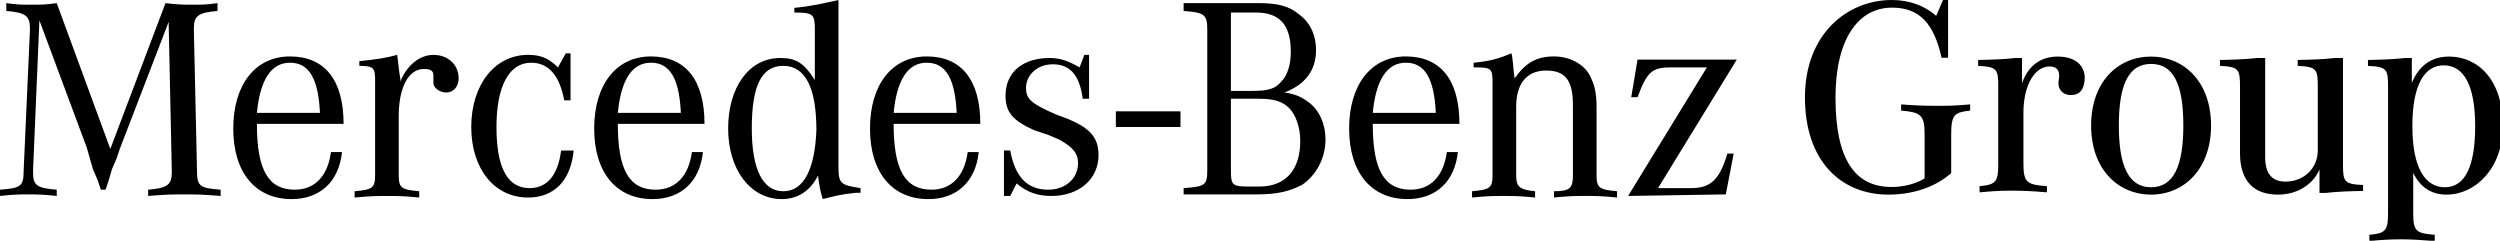 <svg xmlns:inkscape="http://www.inkscape.org/namespaces/inkscape" xmlns:sodipodi="http://sodipodi.sourceforge.net/DTD/sodipodi-0.dtd" xmlns="http://www.w3.org/2000/svg" xmlns:svg="http://www.w3.org/2000/svg" xmlns:rdf="http://www.w3.org/1999/02/22-rdf-syntax-ns#" xmlns:cc="http://creativecommons.org/ns#" xmlns:dc="http://purl.org/dc/elements/1.1/" version="1.1" id="svg12" sodipodi:docname="mercedes-benz-group-logotype-svg.svg" inkscape:version="1.1.1 (3bf5ae0d25, 2021-09-20)" viewBox="0 0 176.55 17"><defs id="defs16"></defs><title id="title2">Mercedes-Benz_Group_Logotype</title><g id="Mercedes-Benz_Group_Logotype" stroke="none" stroke-width="1" fill="none" fill-rule="evenodd" transform="scale(0.185)" data-darkreader-inline-stroke="" style="--darkreader-inline-stroke:none;"><g id="Group" fill="#000000" fill-rule="nonzero" data-darkreader-inline-fill="" style="--darkreader-inline-fill:#000000;"><g id="g8"><path d="m 934.913,21.596 c 11.23,0 20.517,9.178 20.517,26.347 0,16.413 -10.582,26.347 -21.489,26.347 -5.939,0 -10.15,-2.915 -12.742,-8.315 v 0 l 7.9e-4,15.742 c 0.035,6.632 1.29,7.374 8.206,7.906 v 0 V 92 c -5.507,-0.432 -9.395,-0.648 -12.742,-0.648 v 0 h -0.324 c -3.671,0 -7.451,0.216 -11.878,0.648 v 0 -2.376 c 6.155,-0.54 7.127,-1.62 7.127,-8.207 v 0 l -2e-4,-48.336 c -0.01,-6.653 -0.426,-7.603 -7.667,-7.922 v 0 -2.268 c 5.183,-0.108 9.395,-0.216 14.254,-0.756 v 0 h 2.484 v 9.502 c 2.7,-6.479 7.343,-10.042 14.254,-10.042 z M 743.639,0 v 22.028 h -2.484 C 738.24,8.854 732.625,2.915 722.259,2.915 c -13.066,0 -21.597,12.202 -21.597,34.338 0,23.648 7.451,34.122 21.381,34.122 4.751,0 9.179,-1.188 12.634,-3.239 v 0 -16.953 c 0,-7.451 -1.62,-8.315 -8.963,-8.962 v 0 -2.376 c 5.291,0.432 9.287,0.54 12.85,0.54 l 2.83,-5.77e-4 c 0.899,-0.002 1.745,-0.012 2.585,-0.032 l 0.84,-0.024 c 2.105,-0.07 4.273,-0.213 7.242,-0.483 v 0 2.376 c -5.939,0.648 -7.235,1.512 -7.235,8.962 v 0 14.901 C 738.456,71.7 729.71,74.291 720.855,74.291 702.822,74.291 689,61.549 689,37.146 689,12.958 705.197,0 722.151,0 c 6.911,0 12.634,2.268 16.953,6.047 v 0 L 741.696,0 Z m 77.496,21.596 c 12.526,0 22.892,9.61 22.892,26.347 0,16.629 -10.366,26.347 -22.892,26.347 -12.634,0 -22.892,-9.718 -22.892,-26.347 0,-16.737 10.258,-26.347 22.892,-26.347 z m 43.553,0.54 v 37.901 c 0,6.479 2.808,9.286 7.775,9.286 7.019,0 12.31,-5.075 12.31,-11.986 v 0 l -2e-4,-24.256 c -0.01,-6.653 -0.426,-7.603 -7.667,-7.922 v 0 -2.268 c 5.183,-0.108 9.395,-0.216 14.254,-0.756 v 0 h 3.024 l 2.1e-4,40.562 c 0.01,6.653 0.426,7.603 7.667,7.922 v 0 2.268 c -5.183,0.108 -9.395,0.216 -14.254,0.756 v 0 h -2.376 v -8.962 c -2.376,5.615 -8.315,9.61 -15.873,9.61 -9.179,0 -14.47,-5.183 -14.47,-15.765 v 0 l -2.1e-4,-25.444 c -0.01,-6.653 -0.426,-7.603 -7.667,-7.922 v 0 -2.268 c 5.183,-0.108 9.395,-0.216 14.254,-0.756 v 0 z m -79.223,-0.54 c 7.991,0 10.906,4.643 10.258,9.394 -0.432,3.779 -2.268,5.291 -5.183,5.291 -3.347,0 -5.291,-2.484 -4.643,-5.831 0.432,-2.268 0.216,-5.075 -3.563,-5.075 -5.615,0 -9.934,7.127 -9.934,17.709 v 0 19.329 c 0,7.343 1.404,8.099 8.963,8.638 v 0 2.376 c -4.643,-0.432 -9.395,-0.648 -13.066,-0.648 v 0 h -0.756 c -3.671,0 -7.451,0.216 -11.878,0.648 v 0 -2.376 c 6.155,-0.54 7.127,-1.62 7.127,-8.207 v 0 l -2.1e-4,-29.763 c -0.01,-6.653 -0.426,-7.603 -7.667,-7.922 v 0 -2.268 c 5.183,-0.108 9.395,-0.216 14.254,-0.756 v 0 h 2.484 v 9.61 c 2.268,-6.371 6.803,-10.15 13.606,-10.15 z m 35.67,2.808 c -8.639,0 -12.31,7.991 -12.31,23.54 0,15.333 3.671,23.54 12.31,23.54 8.639,0 12.31,-8.207 12.31,-23.54 0,-15.657 -3.671,-23.54 -12.31,-23.54 z m 111.726,0.54 c -7.235,0 -11.986,7.127 -11.986,23.216 0,16.089 4.967,23.324 12.418,23.324 7.883,0 11.554,-8.423 11.554,-23.324 0,-14.901 -3.995,-23.216 -11.986,-23.216 z" id="Combined-Shape"></path><g id="Mercedes-Benz_Logotype"><path d="M 15.041,7.78 12.634,64.63 v 1.197 c 0,4.787 1.203,5.984 9.025,6.583 v 2.394 c -5.415,-0.598 -7.821,-0.598 -10.829,-0.598 -3.008,0 -5.415,0 -10.829,0.598 V 72.409 C 7.821,71.811 9.025,71.213 9.025,65.228 L 11.431,11.37 v -0.598 c 0,-4.787 -1.805,-5.984 -9.025,-6.583 v -2.992 c 4.211,0.598 6.016,0.598 9.025,0.598 4.211,0 6.016,0 10.228,-0.598 L 42.114,56.85 63.172,1.197 c 4.813,0.598 7.22,0.598 10.829,0.598 3.008,0 4.813,0 9.025,-0.598 v 2.992 c -7.22,0.598 -9.025,1.795 -9.025,6.583 v 0.598 l 1.203,53.858 c 0,5.984 1.203,6.583 9.025,7.181 v 2.394 c -7.22,-0.598 -9.626,-0.598 -13.838,-0.598 -4.211,0 -6.618,0 -13.838,0.598 V 72.409 C 63.773,71.811 65.578,70.614 65.578,65.827 V 65.228 L 64.375,8.378 45.724,56.85 l -1.203,3.591 -1.805,4.189 -1.203,4.189 -1.203,3.591 h -1.805 L 37.301,68.819 35.496,64.63 34.293,60.441 33.09,56.252 Z M 112.505,72.409 c -10.228,0 -14.439,-7.78 -14.439,-25.134 h 33.09 c 0,-16.756 -7.22,-25.732 -20.456,-25.732 -13.236,0 -21.659,10.772 -21.659,27.528 C 89.042,65.827 97.465,76 111.302,76 c 10.829,0 18.049,-6.583 19.252,-17.953 h -4.211 c -1.203,8.976 -6.016,14.362 -13.838,14.362 M 98.066,43.087 c 1.203,-12.567 5.415,-19.15 12.634,-19.15 7.22,0 10.829,5.984 11.431,19.15 z M 137.172,25.134 v -1.795 c 6.016,-0.598 10.228,-1.197 14.439,-2.394 0.602,4.189 0.602,5.984 1.203,8.976 v 1.197 c 2.407,-5.984 7.22,-10.173 12.634,-10.173 5.415,0 9.626,3.591 9.626,8.976 0,2.992 -1.805,5.386 -4.813,5.386 -2.407,0 -4.813,-1.795 -4.813,-3.591 0,0 0,-0.598 0,-1.197 v -1.197 -0.598 c 0,-1.795 -1.203,-2.394 -3.61,-2.394 -6.016,0 -9.626,7.181 -9.626,17.953 v 22.74 c 0,4.787 1.203,5.386 7.821,5.984 v 2.394 c -6.016,-0.598 -8.423,-0.598 -12.033,-0.598 -4.211,0 -6.016,0 -12.634,0.598 v -2.394 c 6.618,-0.598 7.821,-1.197 7.821,-5.984 V 32.315 30.52 c 0,-4.787 -0.602,-5.386 -6.618,-5.386 z m 80.619,-4.787 v 17.953 h -2.407 c -1.805,-9.575 -6.016,-14.362 -12.634,-14.362 -8.423,0 -13.236,8.976 -13.236,24.535 0,15.559 4.211,23.339 12.634,23.339 6.618,0 10.829,-4.787 12.033,-14.362 h 4.813 c -1.203,11.969 -7.821,17.953 -17.447,17.953 -12.634,0 -21.659,-10.772 -21.659,-26.929 0,-16.157 9.025,-27.528 21.659,-27.528 4.813,0 7.821,1.197 11.431,4.787 l 3.008,-5.386 z m 32.488,52.063 c -10.228,0 -14.439,-7.78 -14.439,-25.134 h 33.09 c 0,-16.756 -7.22,-25.732 -20.456,-25.732 -13.236,0 -21.659,10.772 -21.659,27.528 0,16.756 8.423,26.929 22.26,26.929 10.829,0 18.049,-6.583 19.252,-17.953 h -4.211 c -1.203,8.976 -6.016,14.362 -13.838,14.362 m -14.439,-29.323 c 1.203,-12.567 5.415,-19.15 12.634,-19.15 7.22,0 10.829,5.984 11.431,19.15 z m 84.229,20.346 V 0 c -5.415,1.197 -10.228,2.394 -16.846,2.992 v 1.795 c 7.22,0 7.821,0.598 7.821,6.583 v 19.15 c -4.211,-6.583 -7.22,-8.378 -13.236,-8.378 -12.033,0 -19.854,11.37 -19.854,26.929 0,15.559 8.423,26.929 20.456,26.929 6.016,0 10.829,-2.992 13.838,-8.976 0.602,4.189 0.602,4.787 1.805,8.976 4.813,-1.197 6.618,-1.795 12.634,-2.394 h 1.805 v -1.795 c -7.821,-1.197 -8.423,-1.795 -8.423,-8.378 m -21.057,9.575 c -7.821,0 -12.033,-8.378 -12.033,-23.937 0,-16.157 3.61,-23.937 12.033,-23.937 8.423,0 12.634,8.378 12.634,24.535 -0.602,14.961 -4.813,23.339 -12.634,23.339 m 56.554,-0.598 c -10.228,0 -14.439,-7.78 -14.439,-25.134 h 33.09 c 0,-16.756 -7.22,-25.732 -20.456,-25.732 -13.236,0 -21.659,10.772 -21.659,27.528 0,16.756 8.423,26.929 22.26,26.929 10.829,0 18.049,-6.583 19.252,-17.953 h -4.211 c -1.203,8.976 -6.016,14.362 -13.838,14.362 M 341.126,43.087 c 1.203,-12.567 5.415,-19.15 12.634,-19.15 7.22,0 10.829,5.984 11.431,19.15 z M 383.24,76 V 57.449 h 2.407 c 1.805,10.173 6.618,14.961 14.439,14.961 6.618,0 11.431,-4.189 11.431,-10.173 0,-3.591 -1.805,-5.984 -7.22,-8.976 l -4.211,-1.795 -5.415,-1.795 C 386.85,46.079 383.842,43.087 383.842,36.504 c 0,-8.976 6.618,-14.362 16.846,-14.362 4.211,0 7.22,1.197 11.431,3.591 l 1.805,-4.787 h 1.805 v 16.756 h -2.407 c -1.203,-8.976 -4.813,-13.165 -11.431,-13.165 -6.016,0 -10.228,4.189 -10.228,8.976 0,4.189 1.805,5.984 11.431,10.173 l 4.813,1.795 c 8.423,3.591 11.431,7.181 11.431,13.764 0,8.976 -7.22,15.559 -18.049,15.559 -4.813,0 -9.024,-1.197 -13.236,-4.787 L 385.647,74.803 h -2.407 z M 502.364,19.15 c 0,-5.984 -2.407,-10.772 -6.618,-13.764 -3.61,-2.992 -7.821,-4.189 -15.041,-4.189 h -28.878 v 2.992 c 7.821,0.598 9.024,1.197 9.024,7.181 v 53.26 c 0,5.984 -0.602,6.583 -9.024,7.181 v 2.394 h 27.675 c 8.423,0 12.634,-1.197 17.447,-3.591 5.415,-3.591 9.024,-10.173 9.024,-17.354 0,-5.984 -2.407,-11.37 -6.618,-14.362 -2.407,-1.795 -4.813,-2.992 -9.024,-3.591 7.821,-2.992 12.033,-8.378 12.033,-16.157 M 469.876,4.787 h 9.626 c 9.024,0 13.236,4.787 13.236,14.961 0,4.787 -1.203,8.976 -3.61,11.37 -2.407,2.992 -5.415,3.591 -11.431,3.591 h -7.821 z m 10.829,32.913 c 6.016,0 9.024,1.197 11.431,3.591 2.407,2.394 4.211,7.181 4.211,12.567 0,10.772 -5.415,17.354 -15.642,17.354 h -4.211 c -6.016,0 -6.618,-0.598 -6.618,-5.984 V 37.701 Z m 57.757,34.709 c -10.228,0 -14.439,-7.78 -14.439,-25.134 h 33.09 c 0,-16.756 -7.22,-25.732 -20.456,-25.732 -13.236,0 -21.659,10.772 -21.659,27.528 0,16.756 8.423,26.929 22.26,26.929 10.829,0 18.049,-6.583 19.252,-17.953 h -4.211 c -1.203,8.976 -6.016,14.362 -13.838,14.362 m -14.439,-29.323 c 1.203,-12.567 5.415,-19.15 12.634,-19.15 7.22,0 10.829,5.984 11.431,19.15 z m 38.505,-17.354 v -1.795 c 6.618,-0.598 10.228,-1.795 14.439,-3.591 0.602,2.394 0.602,5.386 1.203,9.575 4.211,-5.984 8.423,-8.378 15.041,-8.378 6.618,0 12.634,3.591 14.439,8.976 1.203,2.394 1.805,5.984 1.805,10.173 v 26.331 c 0,4.787 1.203,5.386 7.821,5.984 v 2.394 c -6.016,-0.598 -7.821,-0.598 -12.033,-0.598 -4.211,0 -6.016,0 -12.033,0.598 v -2.394 c 6.016,0 7.22,-1.197 7.22,-5.984 V 40.094 c 0,-9.575 -3.008,-13.165 -10.228,-13.165 -7.22,0 -11.431,4.787 -11.431,13.764 v 26.331 c 0,4.189 1.203,5.386 7.22,5.984 v 2.394 c -6.016,-0.598 -7.821,-0.598 -12.033,-0.598 -3.61,0 -6.016,0 -12.033,0.598 v -2.394 c 6.618,-0.598 7.821,-1.197 7.821,-5.984 V 32.913 31.118 c 0,-4.787 -0.602,-5.386 -6.016,-5.386 0,0 -0.602,0 -1.203,0 M 663,22.74 632.918,71.811 h 12.634 c 7.22,0 10.829,-2.992 13.838,-13.165 h 2.407 l -3.008,15.559 -37.301,0.598 v 0 L 651.569,25.732 H 637.731 c -7.22,0 -9.024,1.795 -12.634,11.37 h -2.407 L 625.097,22.74 Z M 450.623,42.488 v 5.984 h -24.667 v -5.984 z" id="path5"></path></g></g></g></g></svg>